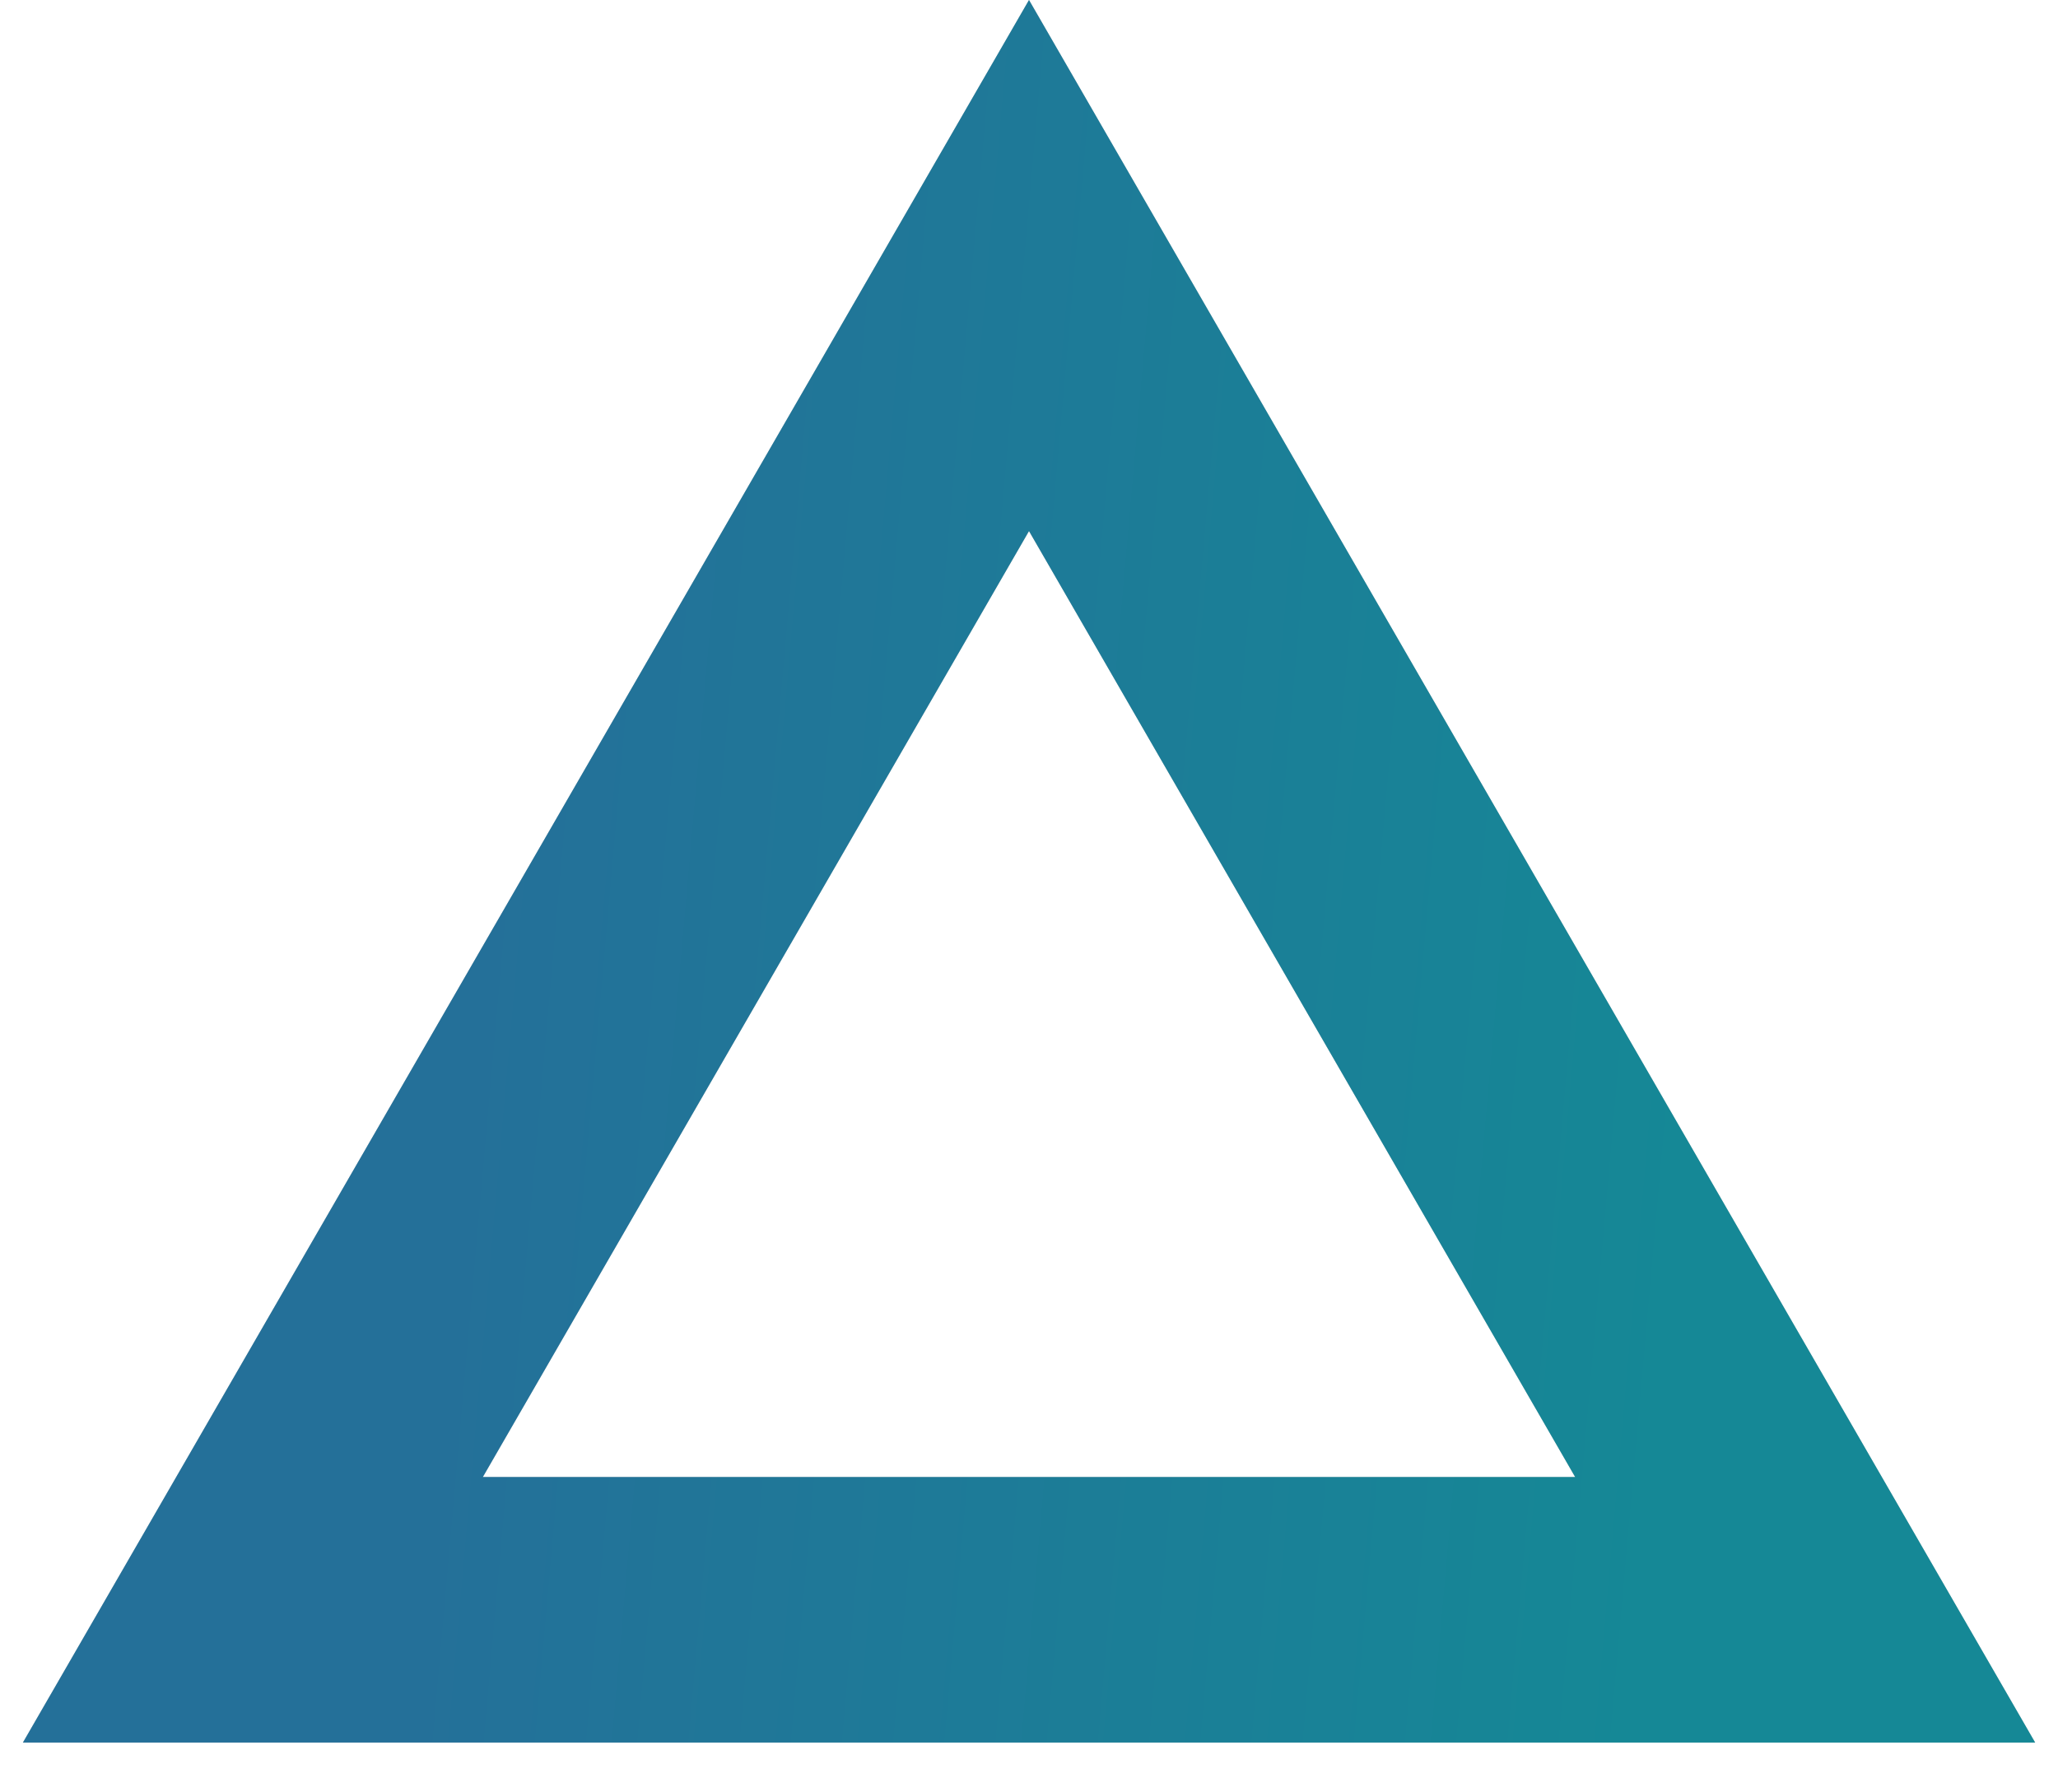 <svg width="31" height="27" viewBox="0 0 31 27" fill="none" xmlns="http://www.w3.org/2000/svg">
<path fill-rule="evenodd" clip-rule="evenodd" d="M15.5 0L0.345 26.25H30.656L15.5 0ZM15.5 8L7.273 22.25H23.727L15.5 8Z" fill="#C4C4C4"/>
<path fill-rule="evenodd" clip-rule="evenodd" d="M15.5 0L0.345 26.25H30.656L15.5 0ZM15.5 8L7.273 22.25H23.727L15.5 8Z" fill="url(#paint0_linear)"/>
<defs>
<linearGradient id="paint0_linear" x1="8.444" y1="7.42631e-06" x2="27.284" y2="1.665" gradientUnits="userSpaceOnUse">
<stop stop-color="#247099"/>
<stop offset="0.975" stop-color="#158896"/>
</linearGradient>
</defs>
</svg>
